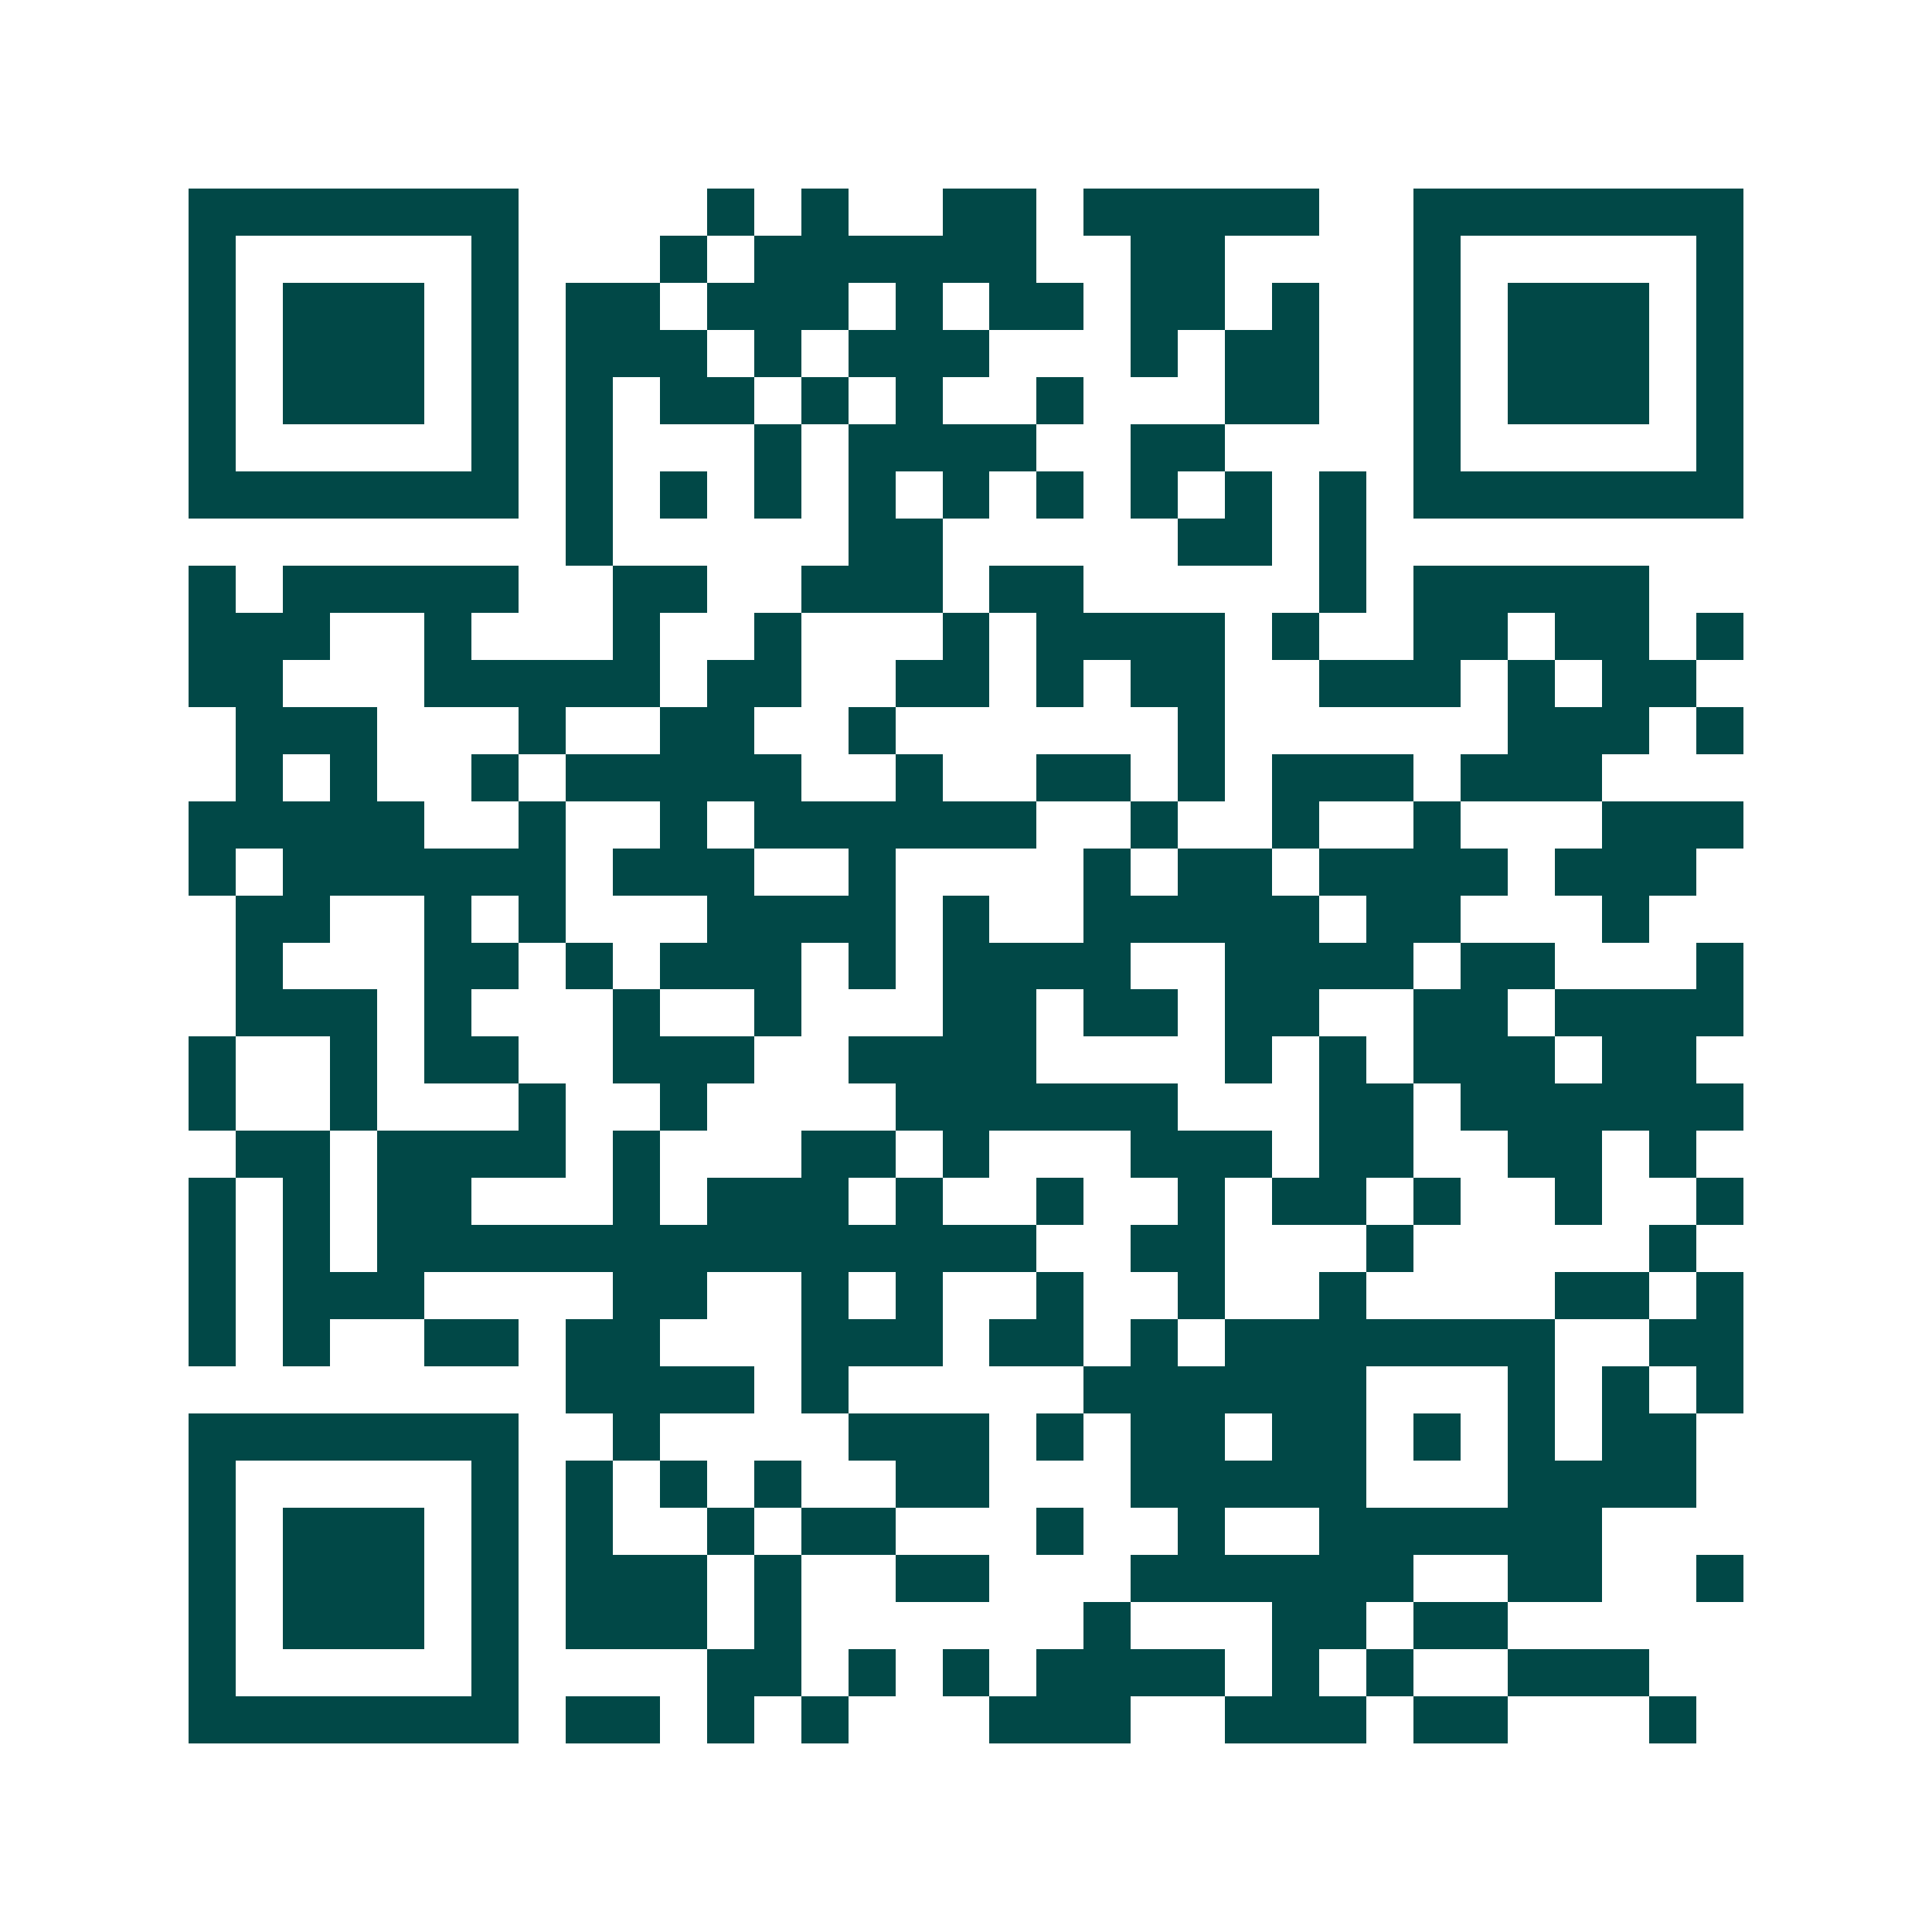 <svg xmlns="http://www.w3.org/2000/svg" width="200" height="200" viewBox="0 0 41 41" shape-rendering="crispEdges"><path fill="#ffffff" d="M0 0h41v41H0z"/><path stroke="#014847" d="M4 4.5h7m4 0h1m1 0h1m2 0h2m1 0h5m2 0h7M4 5.5h1m5 0h1m3 0h1m1 0h6m2 0h2m4 0h1m5 0h1M4 6.5h1m1 0h3m1 0h1m1 0h2m1 0h3m1 0h1m1 0h2m1 0h2m1 0h1m2 0h1m1 0h3m1 0h1M4 7.5h1m1 0h3m1 0h1m1 0h3m1 0h1m1 0h3m3 0h1m1 0h2m2 0h1m1 0h3m1 0h1M4 8.5h1m1 0h3m1 0h1m1 0h1m1 0h2m1 0h1m1 0h1m2 0h1m3 0h2m2 0h1m1 0h3m1 0h1M4 9.5h1m5 0h1m1 0h1m3 0h1m1 0h4m2 0h2m4 0h1m5 0h1M4 10.5h7m1 0h1m1 0h1m1 0h1m1 0h1m1 0h1m1 0h1m1 0h1m1 0h1m1 0h1m1 0h7M12 11.5h1m5 0h2m5 0h2m1 0h1M4 12.5h1m1 0h5m2 0h2m2 0h3m1 0h2m5 0h1m1 0h5M4 13.5h3m2 0h1m3 0h1m2 0h1m3 0h1m1 0h4m1 0h1m2 0h2m1 0h2m1 0h1M4 14.5h2m3 0h5m1 0h2m2 0h2m1 0h1m1 0h2m2 0h3m1 0h1m1 0h2M5 15.5h3m3 0h1m2 0h2m2 0h1m6 0h1m6 0h3m1 0h1M5 16.5h1m1 0h1m2 0h1m1 0h5m2 0h1m2 0h2m1 0h1m1 0h3m1 0h3M4 17.5h5m2 0h1m2 0h1m1 0h6m2 0h1m2 0h1m2 0h1m3 0h3M4 18.5h1m1 0h6m1 0h3m2 0h1m4 0h1m1 0h2m1 0h4m1 0h3M5 19.5h2m2 0h1m1 0h1m3 0h4m1 0h1m2 0h5m1 0h2m3 0h1M5 20.5h1m3 0h2m1 0h1m1 0h3m1 0h1m1 0h4m2 0h4m1 0h2m3 0h1M5 21.5h3m1 0h1m3 0h1m2 0h1m3 0h2m1 0h2m1 0h2m2 0h2m1 0h4M4 22.5h1m2 0h1m1 0h2m2 0h3m2 0h4m4 0h1m1 0h1m1 0h3m1 0h2M4 23.5h1m2 0h1m3 0h1m2 0h1m4 0h6m3 0h2m1 0h6M5 24.5h2m1 0h4m1 0h1m3 0h2m1 0h1m3 0h3m1 0h2m2 0h2m1 0h1M4 25.5h1m1 0h1m1 0h2m3 0h1m1 0h3m1 0h1m2 0h1m2 0h1m1 0h2m1 0h1m2 0h1m2 0h1M4 26.5h1m1 0h1m1 0h14m2 0h2m3 0h1m5 0h1M4 27.5h1m1 0h3m4 0h2m2 0h1m1 0h1m2 0h1m2 0h1m2 0h1m4 0h2m1 0h1M4 28.5h1m1 0h1m2 0h2m1 0h2m3 0h3m1 0h2m1 0h1m1 0h7m2 0h2M12 29.5h4m1 0h1m5 0h6m3 0h1m1 0h1m1 0h1M4 30.5h7m2 0h1m4 0h3m1 0h1m1 0h2m1 0h2m1 0h1m1 0h1m1 0h2M4 31.5h1m5 0h1m1 0h1m1 0h1m1 0h1m2 0h2m3 0h5m3 0h4M4 32.5h1m1 0h3m1 0h1m1 0h1m2 0h1m1 0h2m3 0h1m2 0h1m2 0h6M4 33.5h1m1 0h3m1 0h1m1 0h3m1 0h1m2 0h2m3 0h6m2 0h2m2 0h1M4 34.5h1m1 0h3m1 0h1m1 0h3m1 0h1m6 0h1m3 0h2m1 0h2M4 35.5h1m5 0h1m4 0h2m1 0h1m1 0h1m1 0h4m1 0h1m1 0h1m2 0h3M4 36.5h7m1 0h2m1 0h1m1 0h1m3 0h3m2 0h3m1 0h2m3 0h1"/></svg>
